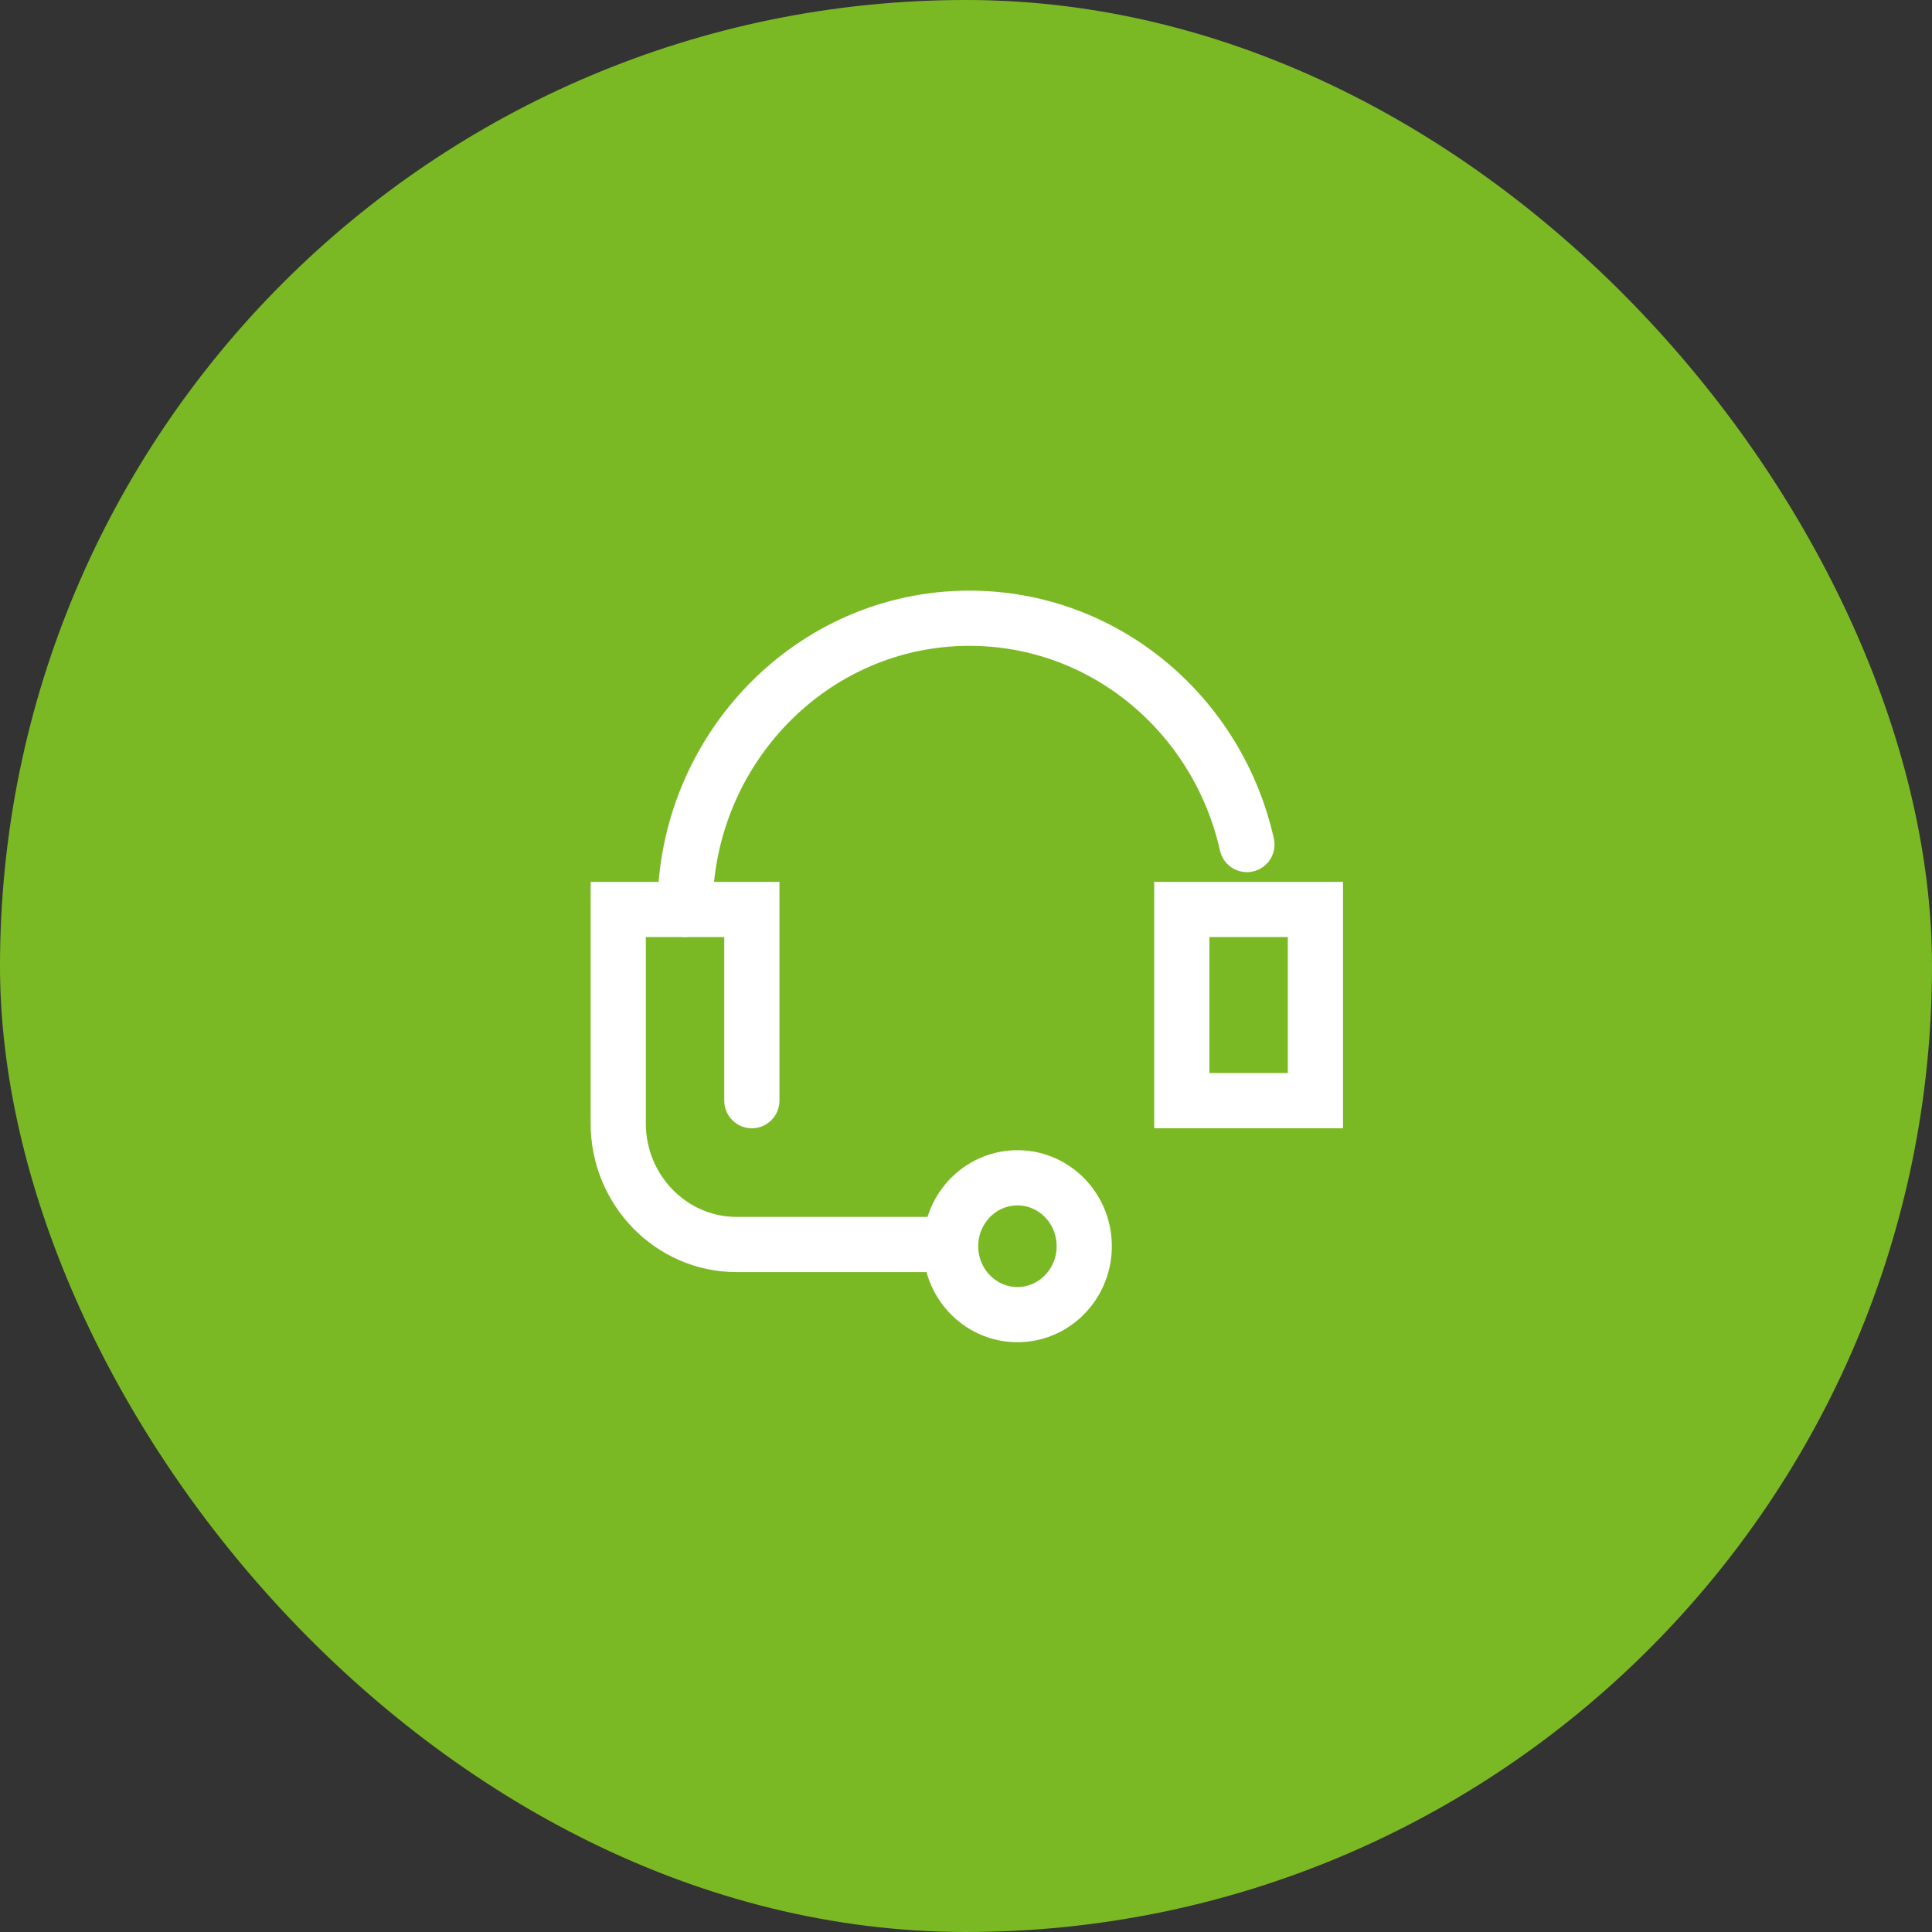 <svg width="70" height="70" viewBox="0 0 70 70" fill="none" xmlns="http://www.w3.org/2000/svg">
<rect x="0" y="0" width="70" height="70" fill="#333333" stroke="none"/>
<rect width="70" height="70" rx="35" fill="#7BB924"/>
<g clip-path="url(#clip0_158_2038)">
<path d="M27.241 39.879V32.951H22.4V40.705C22.4 43.12 24.324 45.09 26.682 45.09H34.379" stroke="white" stroke-width="2" stroke-miterlimit="10" stroke-linecap="round"/>
<path d="M47.66 32.951H42.819V39.879H47.66V32.951Z" stroke="white" stroke-width="2" stroke-miterlimit="10" stroke-linecap="round"/>
<path d="M37.05 47.624C38.382 47.519 39.38 46.327 39.277 44.962C39.175 43.597 38.011 42.576 36.678 42.681C35.345 42.786 34.348 43.978 34.45 45.343C34.553 46.707 35.717 47.729 37.05 47.624Z" stroke="white" stroke-width="2" stroke-miterlimit="10.001" stroke-linecap="round"/>
<path d="M24.82 32.95C24.82 27.167 29.413 22.4 35.123 22.4C40.026 22.4 44.123 25.896 45.178 30.599" stroke="white" stroke-width="2" stroke-miterlimit="10" stroke-linecap="round"/>
</g>
<defs>
<clipPath id="clip0_158_2038">
<rect width="28" height="28" fill="white" transform="translate(21 21)"/>
</clipPath>
</defs>
</svg>
